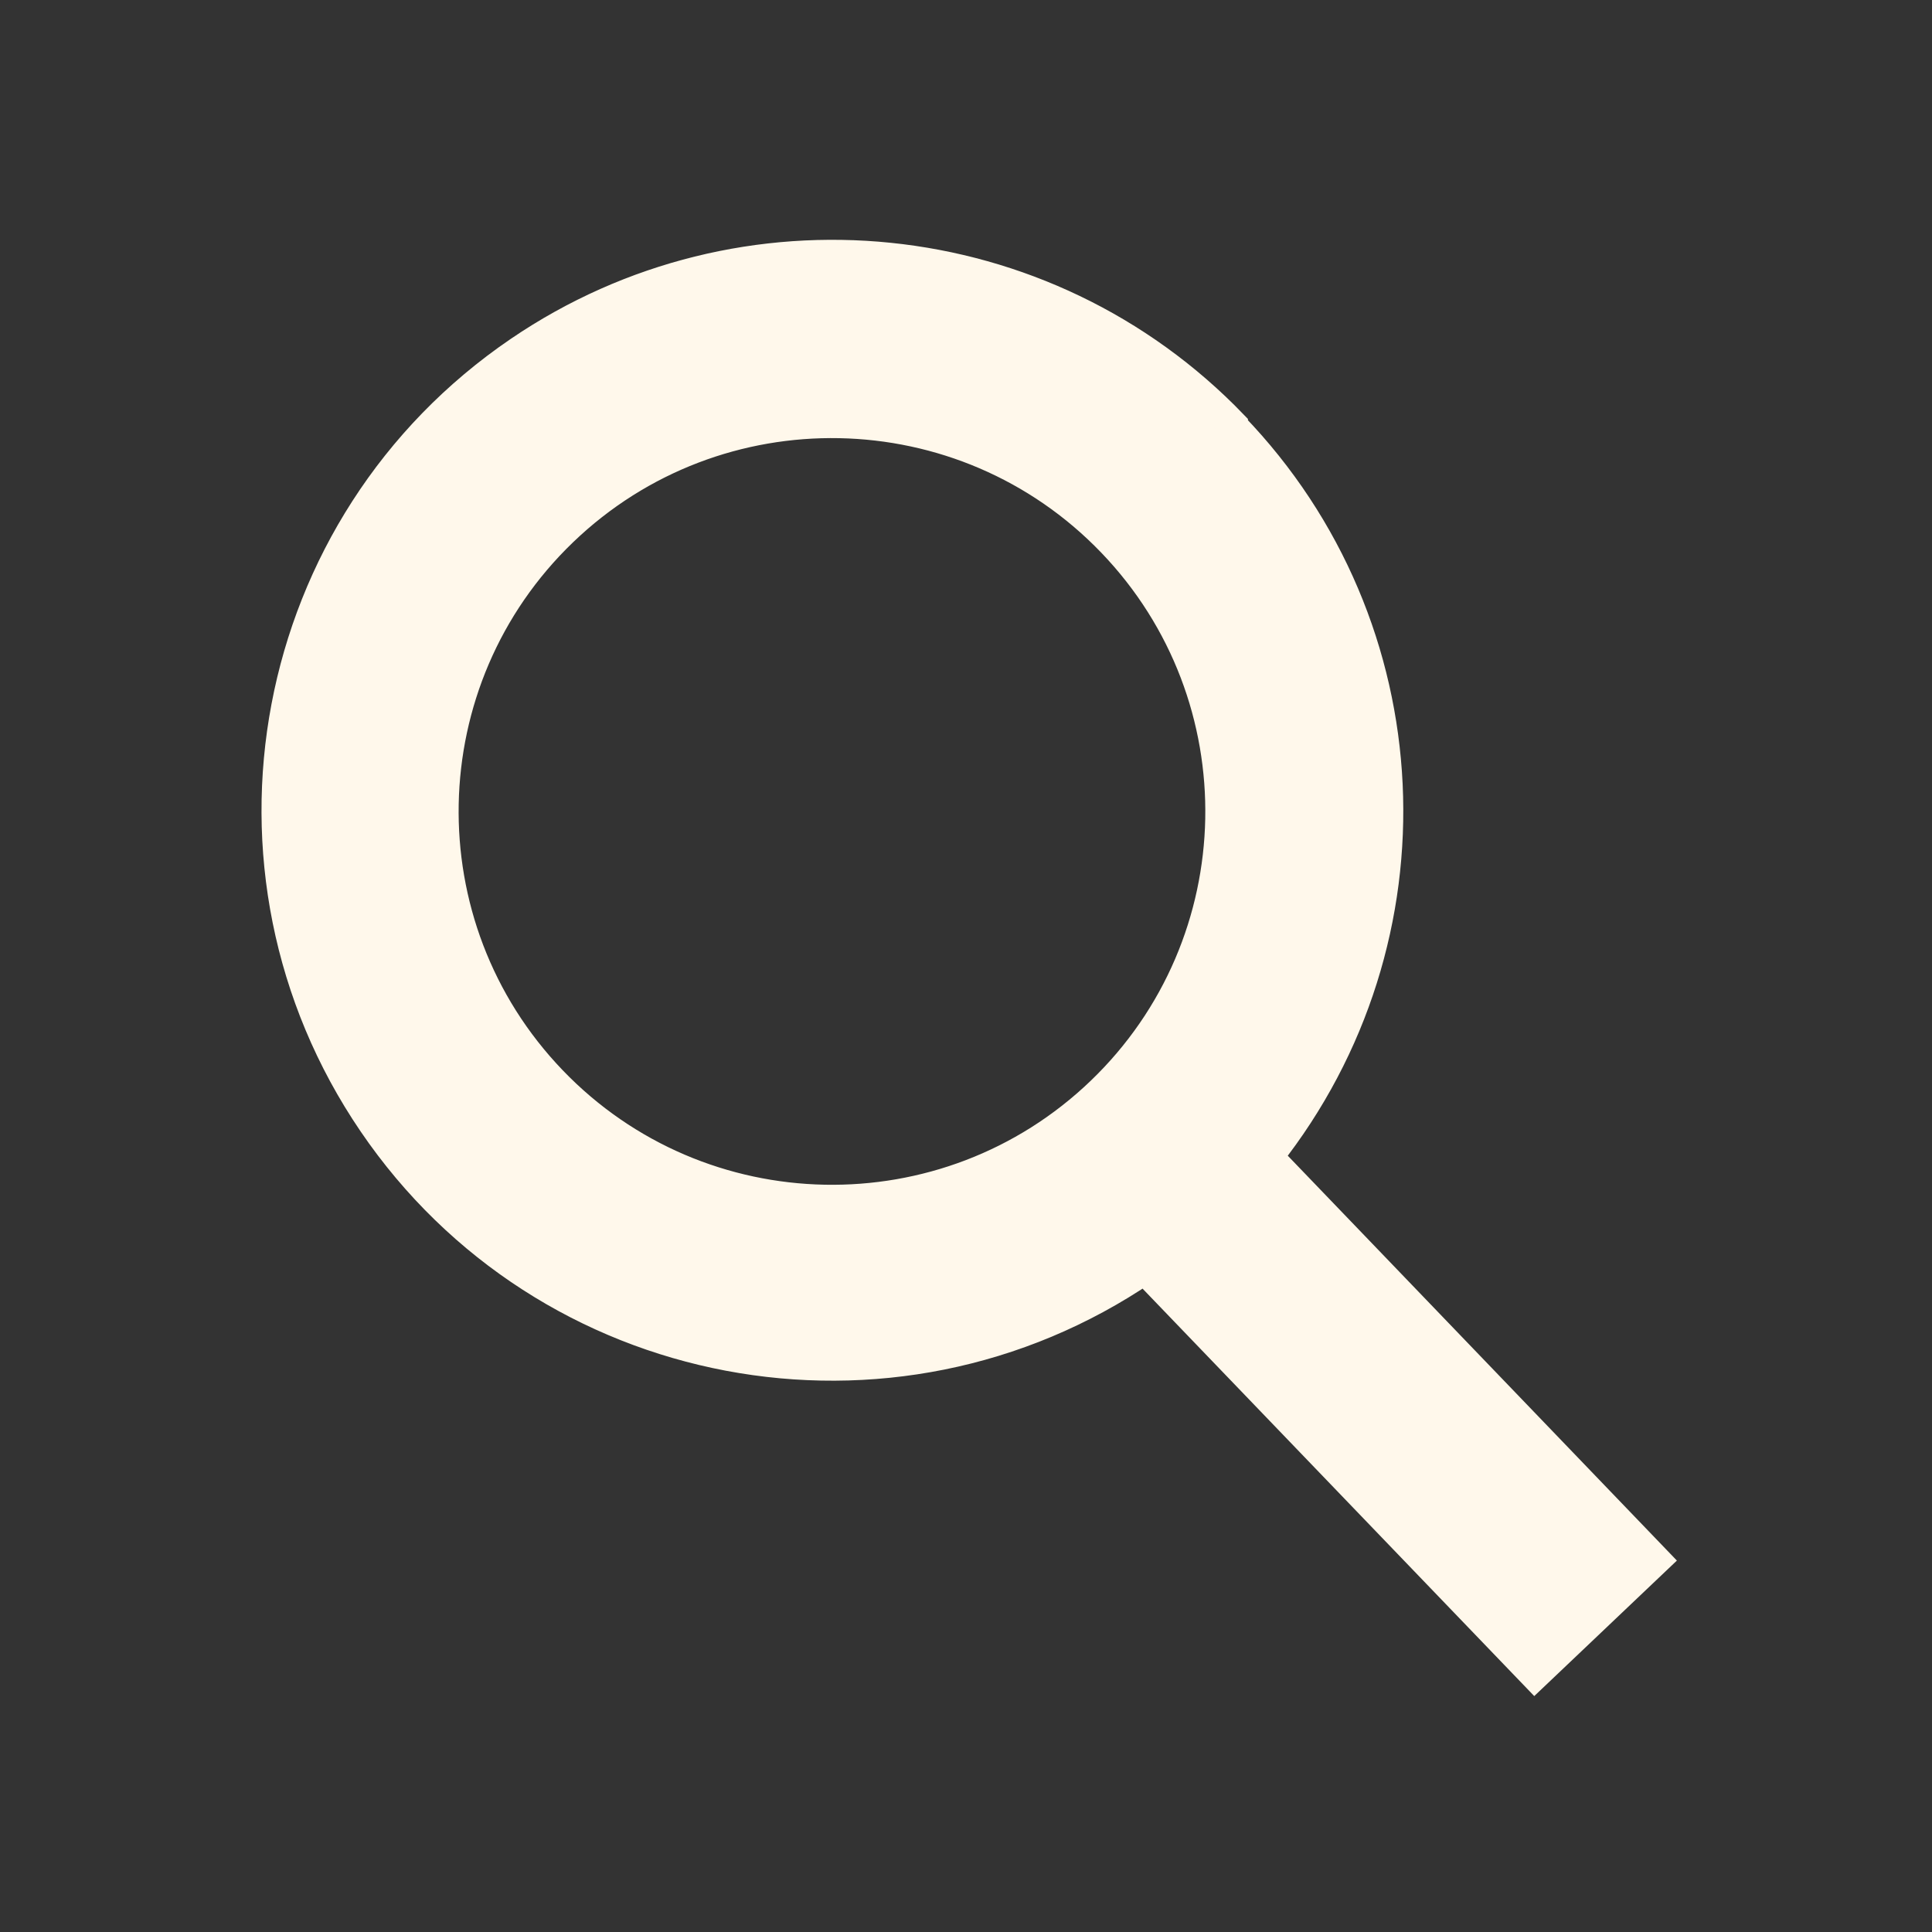 <?xml version="1.0" encoding="UTF-8"?>
<svg xmlns="http://www.w3.org/2000/svg" version="1.1" viewBox="0 0 16 16">
  <rect x="0" y="0" width="16" height="16" fill="#333333" stroke="none"/>
  <!-- Generator: Adobe Illustrator 30.0.0, SVG Export Plug-In . SVG Version: 2.1.1 Build 123)  -->
  <defs>
    <style>
      .st0 {
        fill: #fff8eb;
        fill-rule: evenodd;
        stroke: #fff8eb;
        stroke-miterlimit: 10;
        stroke-width: .25px;
      }
    </style>
  </defs>
  <g id="Layer_1" focusable="false">
    <path class="st0" d="M9.12,9.04c1.28-1.23,1.32-3.27.09-4.55-1.23-1.28-3.27-1.32-4.55-.09-1.28,1.23-1.32,3.27-.09,4.55,1.23,1.28,3.27,1.32,4.55.09h0M10.21,3.53c1.6,1.66,1.72,4.24.29,6.05l3.21,3.34-1,.95-3.23-3.36c-2.1,1.43-4.96.89-6.39-1.21-1.43-2.1-.89-4.96,1.21-6.39,1.85-1.26,4.35-1.01,5.91.61h0Z"/>
  </g>
</svg>